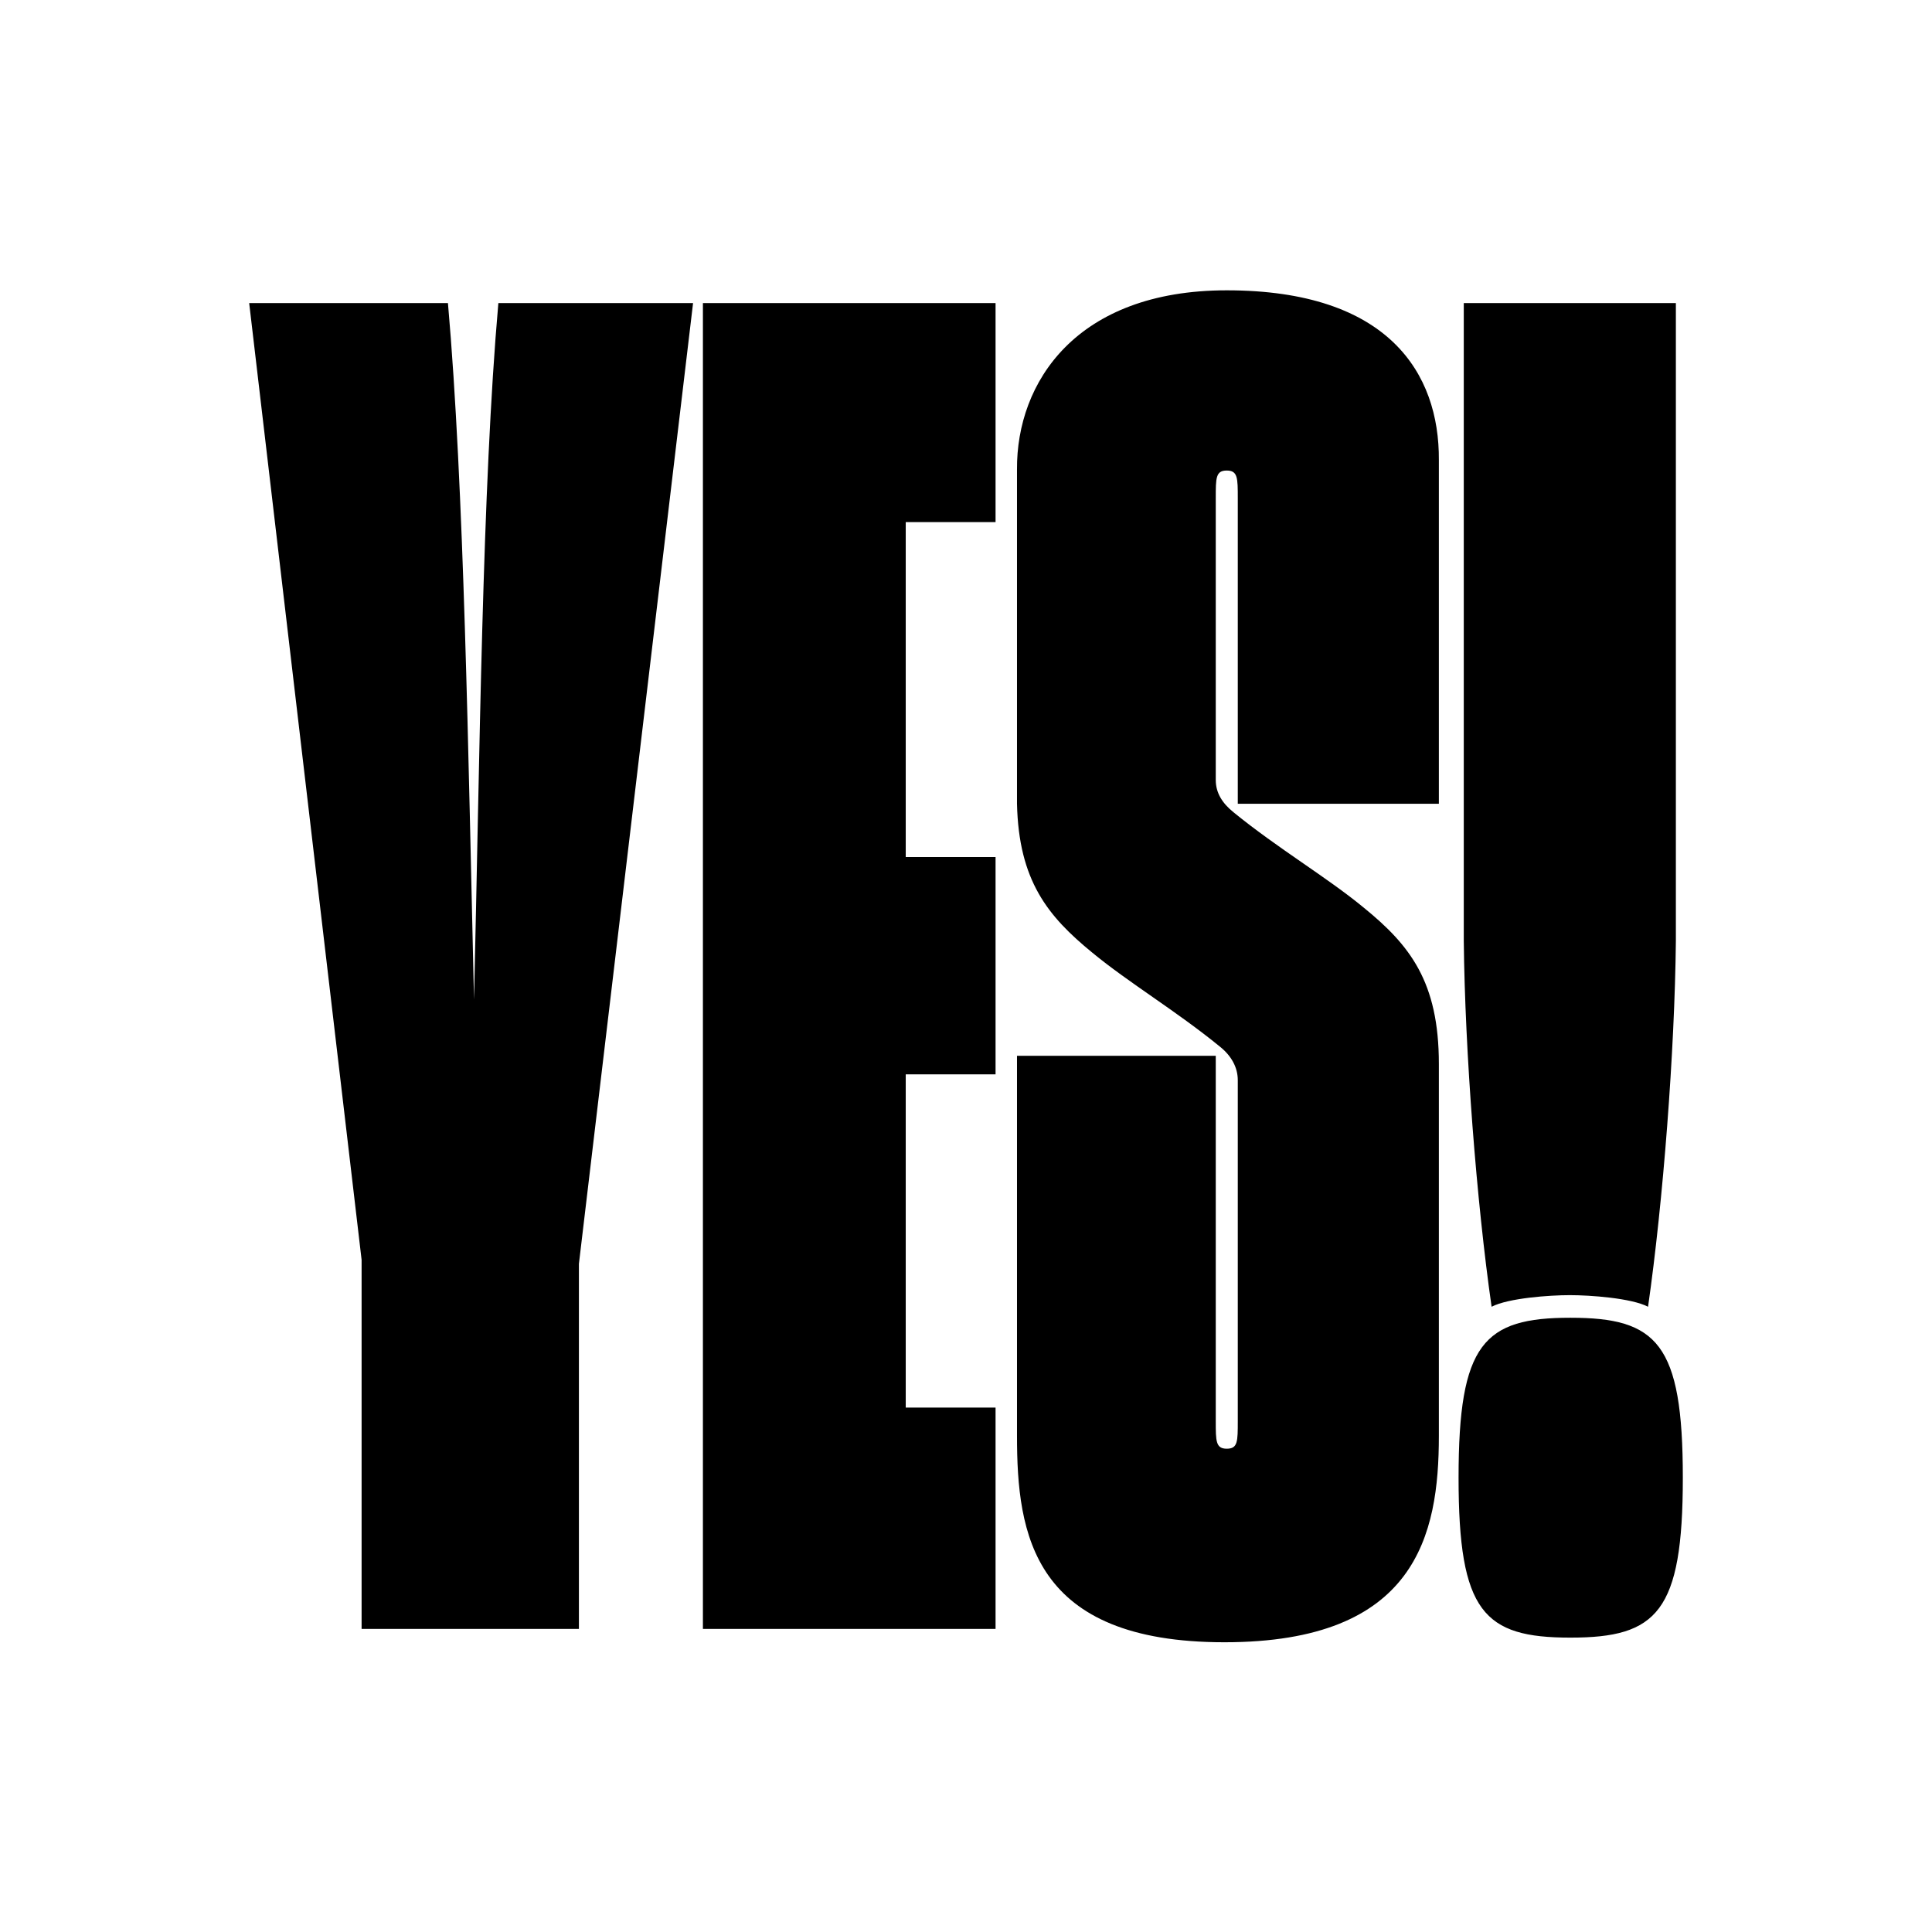 <svg xmlns="http://www.w3.org/2000/svg" width="3334" height="3334" viewBox="0 0 3334 3334">
  <path d="m 2117,501 c -260,0 -363,159 -362,309 l 0,577 c 3,132.8 53,194 130,257 63,52 144,100 220,162 20,16 31,36 31,58 v 588.5 c 0,35 0,47.5 -19,47.5 -19,0 -19,-13 -19,-47.5 v -630.5 h -343 v 656 c 0,170 27,356 358,356 331,0 370,-185 370,-356 v -642 c 0,-142 -50,-205 -130,-270 -63,-52 -148,-102 -224,-164 -20,-16 -31,-34 -31,-56 v -486.5 c 0,-35 0,-47.5 19,-47.5 19,0 19,13 19,47.5 v 527.5 h 347 v -593 c 1,-150 -87,-293 -366,-293 z m -1687,22 194,1651 v 637 h 375 v -630 l 197,-1658 h -336 c -28,319 -32,779 -42,1202 -10,-423 -17,-883 -45,-1202 z m 783,0 v 2288 h 505 v -382 h -155 v -575 h 155 v -375 h -155 v -578 h 155 v -378 z m 1313,0 v 1101 c 2,190 22,450 48,631 29,-15 100,-20 135,-20 35,0 106,5 135,20 26,-181 46,-441 48,-631 v -1101 z m 184,1751 c -149.5,0 -193,44 -193,276 0,232 43.5,276 193,276 149.5,0 194,-44 194,-276 0,-232 -44.5,-276 -194,-276 z" />
</svg>
